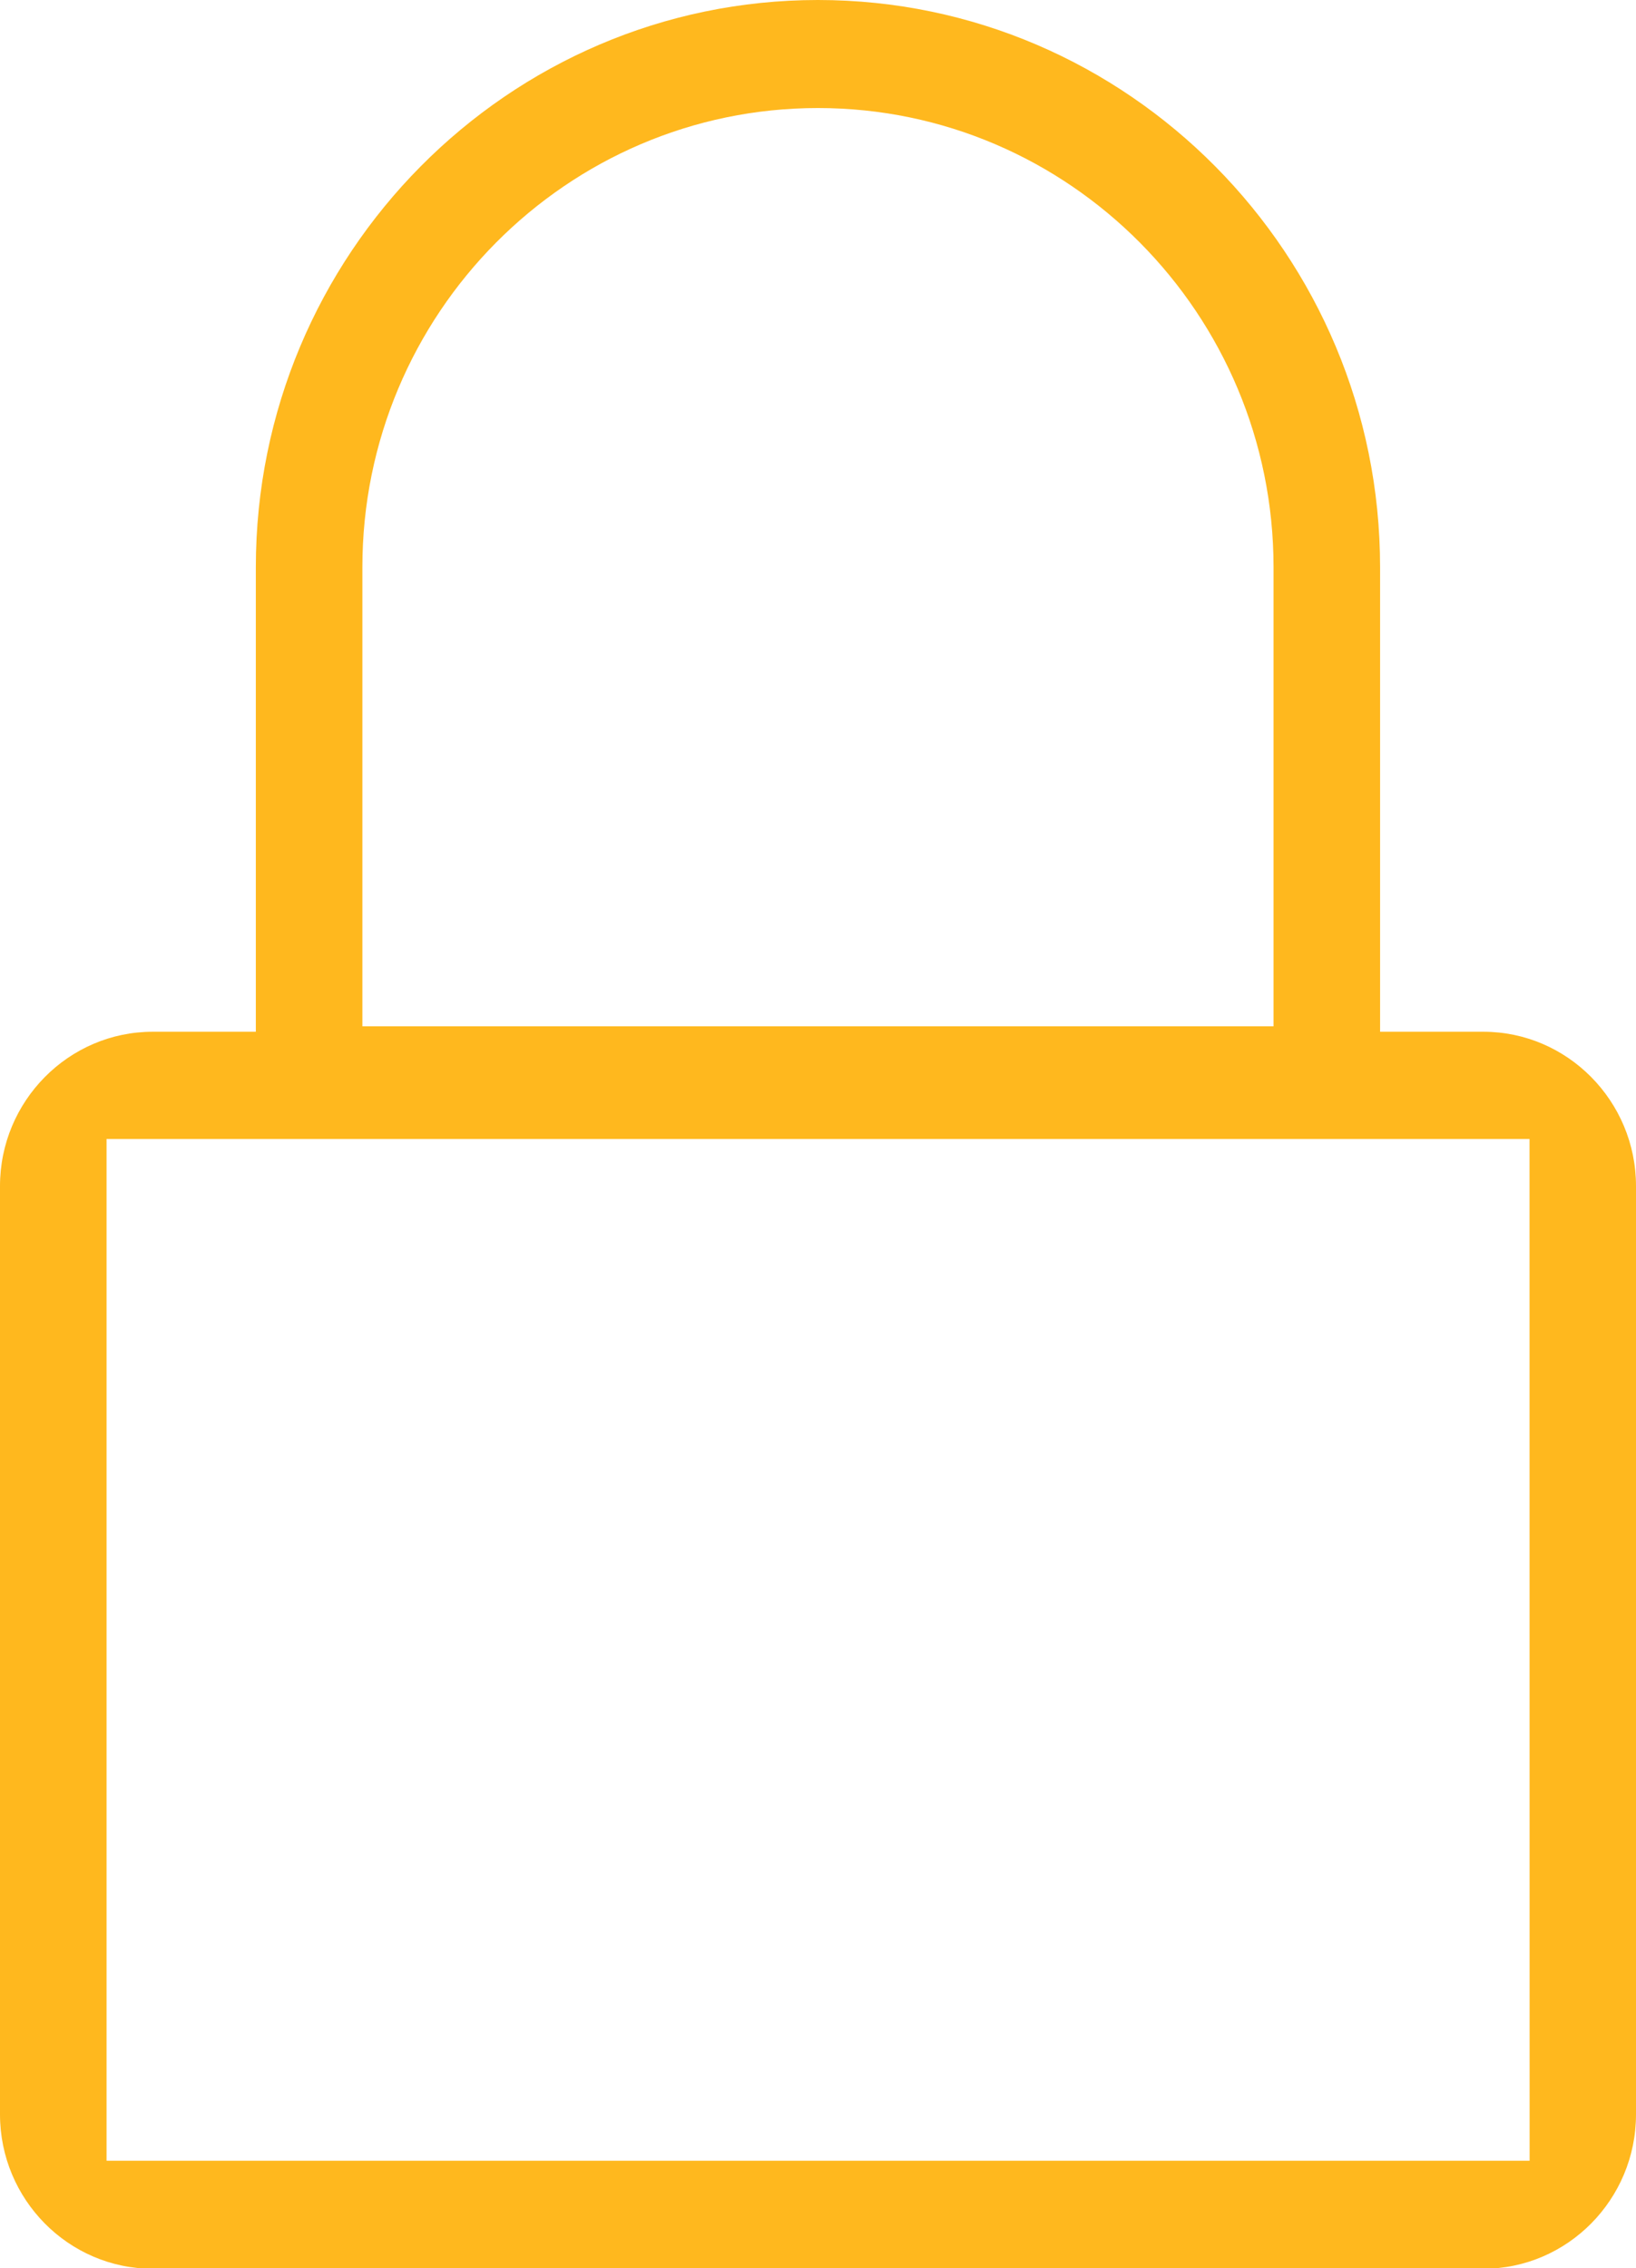 <svg xmlns:xlink="http://www.w3.org/1999/xlink" xmlns="http://www.w3.org/2000/svg" fill="none" fill-rule="evenodd" stroke="black" stroke-width="0.501" stroke-linejoin="bevel" stroke-miterlimit="10" font-family="Times New Roman" font-size="16" style="font-variant-ligatures:none" width="21.205pt" height="29.393pt" viewBox="953.625 -4103.85 21.205 29.393"><defs>	</defs><g id="Layer 1" transform="scale(1 -1)"><path d="M 953.625,4076.45 L 953.625,4088.48 C 953.625,4089.58 954.513,4090.48 955.605,4090.48 L 956.941,4090.48 L 956.941,4096.5 C 956.941,4100.55 960.209,4103.85 964.227,4103.85 C 968.245,4103.85 971.513,4100.55 971.513,4096.5 L 971.513,4090.48 L 972.851,4090.48 C 973.942,4090.48 974.83,4089.58 974.83,4088.48 L 974.83,4076.45 C 974.83,4075.35 973.942,4074.45 972.851,4074.45 L 955.605,4074.45 C 954.512,4074.45 953.625,4075.35 953.625,4076.45 Z M 973.451,4075.85 L 973.45,4089.09 L 955.006,4089.09 L 955.006,4075.85 L 973.451,4075.85 Z M 970.132,4090.55 L 970.132,4096.5 C 970.132,4099.78 967.484,4102.45 964.227,4102.45 C 960.971,4102.45 958.322,4099.78 958.322,4096.5 L 958.322,4090.55 L 970.132,4090.55 Z" stroke="none" fill="#ffb81e" stroke-width="0.5" fill-rule="evenodd" marker-start="none" marker-end="none"></path></g></svg>